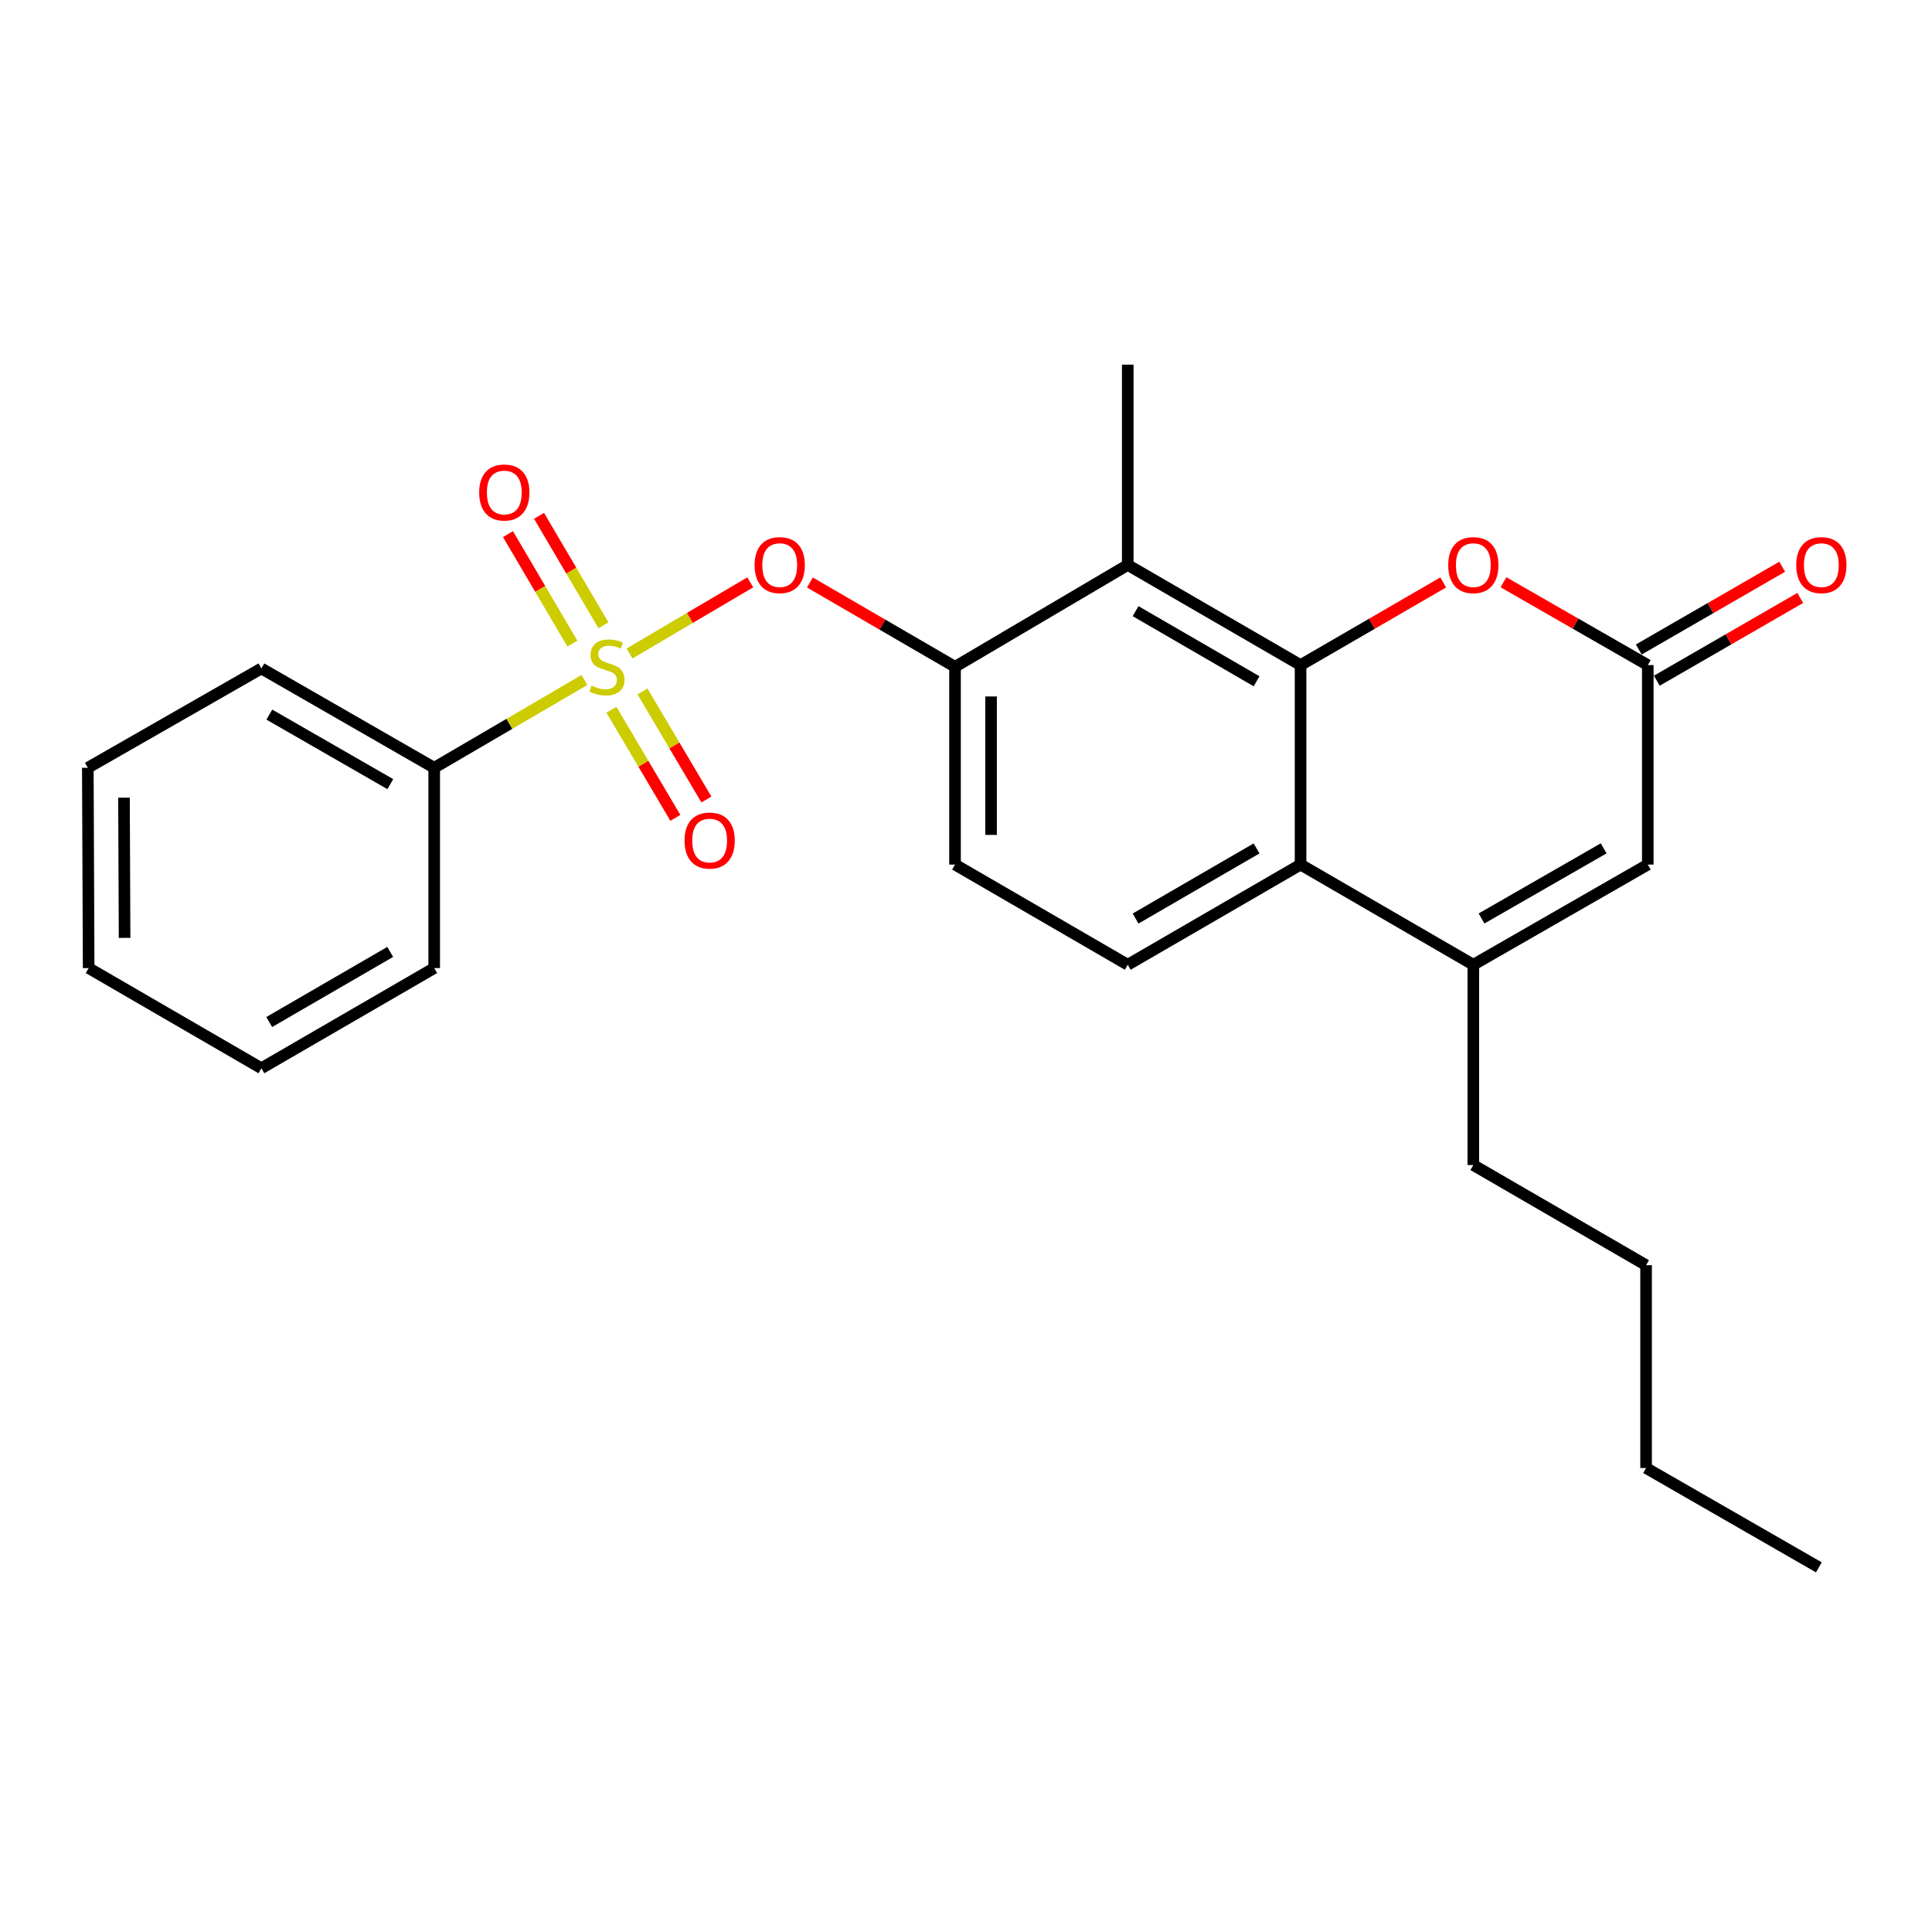<?xml version='1.0' encoding='iso-8859-1'?>
<svg version='1.1' baseProfile='full'
              xmlns='http://www.w3.org/2000/svg'
                      xmlns:rdkit='http://www.rdkit.org/xml'
                      xmlns:xlink='http://www.w3.org/1999/xlink'
                  xml:space='preserve'
width='1000px' height='1000px' viewBox='0 0 1000 1000'>
<!-- END OF HEADER -->
<rect style='opacity:1.0;fill:#FFFFFF;stroke:none' width='1000' height='1000' x='0' y='0'> </rect>
<path class='bond-5' d='M 325.837,338.254 L 357.082,319.835' style='fill:none;fill-rule:evenodd;stroke:#CCCC00;stroke-width:6px;stroke-linecap:butt;stroke-linejoin:miter;stroke-opacity:1' />
<path class='bond-5' d='M 357.082,319.835 L 388.327,301.417' style='fill:none;fill-rule:evenodd;stroke:#FF0000;stroke-width:6px;stroke-linecap:butt;stroke-linejoin:miter;stroke-opacity:1' />
<path class='bond-9' d='M 312.353,323.665 L 295.679,295.331' style='fill:none;fill-rule:evenodd;stroke:#CCCC00;stroke-width:6px;stroke-linecap:butt;stroke-linejoin:miter;stroke-opacity:1' />
<path class='bond-9' d='M 295.679,295.331 L 279.006,266.997' style='fill:none;fill-rule:evenodd;stroke:#FF0000;stroke-width:6px;stroke-linecap:butt;stroke-linejoin:miter;stroke-opacity:1' />
<path class='bond-9' d='M 296.271,333.129 L 279.598,304.794' style='fill:none;fill-rule:evenodd;stroke:#CCCC00;stroke-width:6px;stroke-linecap:butt;stroke-linejoin:miter;stroke-opacity:1' />
<path class='bond-9' d='M 279.598,304.794 L 262.924,276.46' style='fill:none;fill-rule:evenodd;stroke:#FF0000;stroke-width:6px;stroke-linecap:butt;stroke-linejoin:miter;stroke-opacity:1' />
<path class='bond-10' d='M 316.477,367.376 L 333.022,395.348' style='fill:none;fill-rule:evenodd;stroke:#CCCC00;stroke-width:6px;stroke-linecap:butt;stroke-linejoin:miter;stroke-opacity:1' />
<path class='bond-10' d='M 333.022,395.348 L 349.567,423.32' style='fill:none;fill-rule:evenodd;stroke:#FF0000;stroke-width:6px;stroke-linecap:butt;stroke-linejoin:miter;stroke-opacity:1' />
<path class='bond-10' d='M 332.537,357.876 L 349.083,385.849' style='fill:none;fill-rule:evenodd;stroke:#CCCC00;stroke-width:6px;stroke-linecap:butt;stroke-linejoin:miter;stroke-opacity:1' />
<path class='bond-10' d='M 349.083,385.849 L 365.628,413.821' style='fill:none;fill-rule:evenodd;stroke:#FF0000;stroke-width:6px;stroke-linecap:butt;stroke-linejoin:miter;stroke-opacity:1' />
<path class='bond-12' d='M 302.493,351.957 L 263.617,374.68' style='fill:none;fill-rule:evenodd;stroke:#CCCC00;stroke-width:6px;stroke-linecap:butt;stroke-linejoin:miter;stroke-opacity:1' />
<path class='bond-12' d='M 263.617,374.68 L 224.742,397.404' style='fill:none;fill-rule:evenodd;stroke:#000000;stroke-width:6px;stroke-linecap:butt;stroke-linejoin:miter;stroke-opacity:1' />
<path class='bond-0' d='M 673.172,344.255 L 583.72,292.423' style='fill:none;fill-rule:evenodd;stroke:#000000;stroke-width:6px;stroke-linecap:butt;stroke-linejoin:miter;stroke-opacity:1' />
<path class='bond-0' d='M 650.399,352.625 L 587.783,316.343' style='fill:none;fill-rule:evenodd;stroke:#000000;stroke-width:6px;stroke-linecap:butt;stroke-linejoin:miter;stroke-opacity:1' />
<path class='bond-4' d='M 673.172,344.255 L 710.09,322.856' style='fill:none;fill-rule:evenodd;stroke:#000000;stroke-width:6px;stroke-linecap:butt;stroke-linejoin:miter;stroke-opacity:1' />
<path class='bond-4' d='M 710.09,322.856 L 747.008,301.456' style='fill:none;fill-rule:evenodd;stroke:#FF0000;stroke-width:6px;stroke-linecap:butt;stroke-linejoin:miter;stroke-opacity:1' />
<path class='bond-26' d='M 673.172,344.255 L 673.172,447.505' style='fill:none;fill-rule:evenodd;stroke:#000000;stroke-width:6px;stroke-linecap:butt;stroke-linejoin:miter;stroke-opacity:1' />
<path class='bond-1' d='M 673.172,447.505 L 583.72,499.357' style='fill:none;fill-rule:evenodd;stroke:#000000;stroke-width:6px;stroke-linecap:butt;stroke-linejoin:miter;stroke-opacity:1' />
<path class='bond-1' d='M 650.396,439.139 L 587.78,475.436' style='fill:none;fill-rule:evenodd;stroke:#000000;stroke-width:6px;stroke-linecap:butt;stroke-linejoin:miter;stroke-opacity:1' />
<path class='bond-3' d='M 673.172,447.505 L 762.592,499.357' style='fill:none;fill-rule:evenodd;stroke:#000000;stroke-width:6px;stroke-linecap:butt;stroke-linejoin:miter;stroke-opacity:1' />
<path class='bond-2' d='M 583.72,292.423 L 494.32,345.136' style='fill:none;fill-rule:evenodd;stroke:#000000;stroke-width:6px;stroke-linecap:butt;stroke-linejoin:miter;stroke-opacity:1' />
<path class='bond-16' d='M 583.72,292.423 L 583.72,188.738' style='fill:none;fill-rule:evenodd;stroke:#000000;stroke-width:6px;stroke-linecap:butt;stroke-linejoin:miter;stroke-opacity:1' />
<path class='bond-8' d='M 762.592,499.357 L 852.894,447.505' style='fill:none;fill-rule:evenodd;stroke:#000000;stroke-width:6px;stroke-linecap:butt;stroke-linejoin:miter;stroke-opacity:1' />
<path class='bond-8' d='M 766.846,475.398 L 830.057,439.101' style='fill:none;fill-rule:evenodd;stroke:#000000;stroke-width:6px;stroke-linecap:butt;stroke-linejoin:miter;stroke-opacity:1' />
<path class='bond-15' d='M 762.592,499.357 L 762.592,603.032' style='fill:none;fill-rule:evenodd;stroke:#000000;stroke-width:6px;stroke-linecap:butt;stroke-linejoin:miter;stroke-opacity:1' />
<path class='bond-6' d='M 778.195,301.379 L 815.545,322.817' style='fill:none;fill-rule:evenodd;stroke:#FF0000;stroke-width:6px;stroke-linecap:butt;stroke-linejoin:miter;stroke-opacity:1' />
<path class='bond-6' d='M 815.545,322.817 L 852.894,344.255' style='fill:none;fill-rule:evenodd;stroke:#000000;stroke-width:6px;stroke-linecap:butt;stroke-linejoin:miter;stroke-opacity:1' />
<path class='bond-7' d='M 419.206,301.499 L 456.763,323.318' style='fill:none;fill-rule:evenodd;stroke:#FF0000;stroke-width:6px;stroke-linecap:butt;stroke-linejoin:miter;stroke-opacity:1' />
<path class='bond-7' d='M 456.763,323.318 L 494.32,345.136' style='fill:none;fill-rule:evenodd;stroke:#000000;stroke-width:6px;stroke-linecap:butt;stroke-linejoin:miter;stroke-opacity:1' />
<path class='bond-14' d='M 857.557,352.336 L 894.678,330.919' style='fill:none;fill-rule:evenodd;stroke:#000000;stroke-width:6px;stroke-linecap:butt;stroke-linejoin:miter;stroke-opacity:1' />
<path class='bond-14' d='M 894.678,330.919 L 931.799,309.501' style='fill:none;fill-rule:evenodd;stroke:#FF0000;stroke-width:6px;stroke-linecap:butt;stroke-linejoin:miter;stroke-opacity:1' />
<path class='bond-14' d='M 848.231,336.174 L 885.353,314.756' style='fill:none;fill-rule:evenodd;stroke:#000000;stroke-width:6px;stroke-linecap:butt;stroke-linejoin:miter;stroke-opacity:1' />
<path class='bond-14' d='M 885.353,314.756 L 922.474,293.339' style='fill:none;fill-rule:evenodd;stroke:#FF0000;stroke-width:6px;stroke-linecap:butt;stroke-linejoin:miter;stroke-opacity:1' />
<path class='bond-27' d='M 852.894,344.255 L 852.894,447.505' style='fill:none;fill-rule:evenodd;stroke:#000000;stroke-width:6px;stroke-linecap:butt;stroke-linejoin:miter;stroke-opacity:1' />
<path class='bond-13' d='M 494.32,345.136 L 494.32,447.505' style='fill:none;fill-rule:evenodd;stroke:#000000;stroke-width:6px;stroke-linecap:butt;stroke-linejoin:miter;stroke-opacity:1' />
<path class='bond-13' d='M 512.979,360.491 L 512.979,432.149' style='fill:none;fill-rule:evenodd;stroke:#000000;stroke-width:6px;stroke-linecap:butt;stroke-linejoin:miter;stroke-opacity:1' />
<path class='bond-11' d='M 583.72,499.357 L 494.32,447.505' style='fill:none;fill-rule:evenodd;stroke:#000000;stroke-width:6px;stroke-linecap:butt;stroke-linejoin:miter;stroke-opacity:1' />
<path class='bond-17' d='M 224.742,397.404 L 135.29,345.986' style='fill:none;fill-rule:evenodd;stroke:#000000;stroke-width:6px;stroke-linecap:butt;stroke-linejoin:miter;stroke-opacity:1' />
<path class='bond-17' d='M 202.025,405.868 L 139.409,369.876' style='fill:none;fill-rule:evenodd;stroke:#000000;stroke-width:6px;stroke-linecap:butt;stroke-linejoin:miter;stroke-opacity:1' />
<path class='bond-18' d='M 224.742,397.404 L 224.742,501.078' style='fill:none;fill-rule:evenodd;stroke:#000000;stroke-width:6px;stroke-linecap:butt;stroke-linejoin:miter;stroke-opacity:1' />
<path class='bond-19' d='M 762.592,603.032 L 852.013,654.864' style='fill:none;fill-rule:evenodd;stroke:#000000;stroke-width:6px;stroke-linecap:butt;stroke-linejoin:miter;stroke-opacity:1' />
<path class='bond-23' d='M 135.29,345.986 L 45.455,397.404' style='fill:none;fill-rule:evenodd;stroke:#000000;stroke-width:6px;stroke-linecap:butt;stroke-linejoin:miter;stroke-opacity:1' />
<path class='bond-22' d='M 224.742,501.078 L 135.29,552.921' style='fill:none;fill-rule:evenodd;stroke:#000000;stroke-width:6px;stroke-linecap:butt;stroke-linejoin:miter;stroke-opacity:1' />
<path class='bond-22' d='M 201.967,492.71 L 139.351,529' style='fill:none;fill-rule:evenodd;stroke:#000000;stroke-width:6px;stroke-linecap:butt;stroke-linejoin:miter;stroke-opacity:1' />
<path class='bond-20' d='M 852.013,654.864 L 852.013,759.844' style='fill:none;fill-rule:evenodd;stroke:#000000;stroke-width:6px;stroke-linecap:butt;stroke-linejoin:miter;stroke-opacity:1' />
<path class='bond-21' d='M 852.013,759.844 L 941.444,811.262' style='fill:none;fill-rule:evenodd;stroke:#000000;stroke-width:6px;stroke-linecap:butt;stroke-linejoin:miter;stroke-opacity:1' />
<path class='bond-24' d='M 135.29,552.921 L 45.89,501.078' style='fill:none;fill-rule:evenodd;stroke:#000000;stroke-width:6px;stroke-linecap:butt;stroke-linejoin:miter;stroke-opacity:1' />
<path class='bond-25' d='M 45.455,397.404 L 45.89,501.078' style='fill:none;fill-rule:evenodd;stroke:#000000;stroke-width:6px;stroke-linecap:butt;stroke-linejoin:miter;stroke-opacity:1' />
<path class='bond-25' d='M 64.179,412.876 L 64.484,485.449' style='fill:none;fill-rule:evenodd;stroke:#000000;stroke-width:6px;stroke-linecap:butt;stroke-linejoin:miter;stroke-opacity:1' />
<path  class='atom-0' d='M 306.162 354.856
Q 306.482 354.976, 307.802 355.536
Q 309.122 356.096, 310.562 356.456
Q 312.042 356.776, 313.482 356.776
Q 316.162 356.776, 317.722 355.496
Q 319.282 354.176, 319.282 351.896
Q 319.282 350.336, 318.482 349.376
Q 317.722 348.416, 316.522 347.896
Q 315.322 347.376, 313.322 346.776
Q 310.802 346.016, 309.282 345.296
Q 307.802 344.576, 306.722 343.056
Q 305.682 341.536, 305.682 338.976
Q 305.682 335.416, 308.082 333.216
Q 310.522 331.016, 315.322 331.016
Q 318.602 331.016, 322.322 332.576
L 321.402 335.656
Q 318.002 334.256, 315.442 334.256
Q 312.682 334.256, 311.162 335.416
Q 309.642 336.536, 309.682 338.496
Q 309.682 340.016, 310.442 340.936
Q 311.242 341.856, 312.362 342.376
Q 313.522 342.896, 315.442 343.496
Q 318.002 344.296, 319.522 345.096
Q 321.042 345.896, 322.122 347.536
Q 323.242 349.136, 323.242 351.896
Q 323.242 355.816, 320.602 357.936
Q 318.002 360.016, 313.642 360.016
Q 311.122 360.016, 309.202 359.456
Q 307.322 358.936, 305.082 358.016
L 306.162 354.856
' fill='#CCCC00'/>
<path  class='atom-5' d='M 749.592 292.503
Q 749.592 285.703, 752.952 281.903
Q 756.312 278.103, 762.592 278.103
Q 768.872 278.103, 772.232 281.903
Q 775.592 285.703, 775.592 292.503
Q 775.592 299.383, 772.192 303.303
Q 768.792 307.183, 762.592 307.183
Q 756.352 307.183, 752.952 303.303
Q 749.592 299.423, 749.592 292.503
M 762.592 303.983
Q 766.912 303.983, 769.232 301.103
Q 771.592 298.183, 771.592 292.503
Q 771.592 286.943, 769.232 284.143
Q 766.912 281.303, 762.592 281.303
Q 758.272 281.303, 755.912 284.103
Q 753.592 286.903, 753.592 292.503
Q 753.592 298.223, 755.912 301.103
Q 758.272 303.983, 762.592 303.983
' fill='#FF0000'/>
<path  class='atom-6' d='M 390.583 292.503
Q 390.583 285.703, 393.943 281.903
Q 397.303 278.103, 403.583 278.103
Q 409.863 278.103, 413.223 281.903
Q 416.583 285.703, 416.583 292.503
Q 416.583 299.383, 413.183 303.303
Q 409.783 307.183, 403.583 307.183
Q 397.343 307.183, 393.943 303.303
Q 390.583 299.423, 390.583 292.503
M 403.583 303.983
Q 407.903 303.983, 410.223 301.103
Q 412.583 298.183, 412.583 292.503
Q 412.583 286.943, 410.223 284.143
Q 407.903 281.303, 403.583 281.303
Q 399.263 281.303, 396.903 284.103
Q 394.583 286.903, 394.583 292.503
Q 394.583 298.223, 396.903 301.103
Q 399.263 303.983, 403.583 303.983
' fill='#FF0000'/>
<path  class='atom-10' d='M 248.024 254.914
Q 248.024 248.114, 251.384 244.314
Q 254.744 240.514, 261.024 240.514
Q 267.304 240.514, 270.664 244.314
Q 274.024 248.114, 274.024 254.914
Q 274.024 261.794, 270.624 265.714
Q 267.224 269.594, 261.024 269.594
Q 254.784 269.594, 251.384 265.714
Q 248.024 261.834, 248.024 254.914
M 261.024 266.394
Q 265.344 266.394, 267.664 263.514
Q 270.024 260.594, 270.024 254.914
Q 270.024 249.354, 267.664 246.554
Q 265.344 243.714, 261.024 243.714
Q 256.704 243.714, 254.344 246.514
Q 252.024 249.314, 252.024 254.914
Q 252.024 260.634, 254.344 263.514
Q 256.704 266.394, 261.024 266.394
' fill='#FF0000'/>
<path  class='atom-11' d='M 354.311 435.072
Q 354.311 428.272, 357.671 424.472
Q 361.031 420.672, 367.311 420.672
Q 373.591 420.672, 376.951 424.472
Q 380.311 428.272, 380.311 435.072
Q 380.311 441.952, 376.911 445.872
Q 373.511 449.752, 367.311 449.752
Q 361.071 449.752, 357.671 445.872
Q 354.311 441.992, 354.311 435.072
M 367.311 446.552
Q 371.631 446.552, 373.951 443.672
Q 376.311 440.752, 376.311 435.072
Q 376.311 429.512, 373.951 426.712
Q 371.631 423.872, 367.311 423.872
Q 362.991 423.872, 360.631 426.672
Q 358.311 429.472, 358.311 435.072
Q 358.311 440.792, 360.631 443.672
Q 362.991 446.552, 367.311 446.552
' fill='#FF0000'/>
<path  class='atom-15' d='M 929.729 292.503
Q 929.729 285.703, 933.089 281.903
Q 936.449 278.103, 942.729 278.103
Q 949.009 278.103, 952.369 281.903
Q 955.729 285.703, 955.729 292.503
Q 955.729 299.383, 952.329 303.303
Q 948.929 307.183, 942.729 307.183
Q 936.489 307.183, 933.089 303.303
Q 929.729 299.423, 929.729 292.503
M 942.729 303.983
Q 947.049 303.983, 949.369 301.103
Q 951.729 298.183, 951.729 292.503
Q 951.729 286.943, 949.369 284.143
Q 947.049 281.303, 942.729 281.303
Q 938.409 281.303, 936.049 284.103
Q 933.729 286.903, 933.729 292.503
Q 933.729 298.223, 936.049 301.103
Q 938.409 303.983, 942.729 303.983
' fill='#FF0000'/>
</svg>
